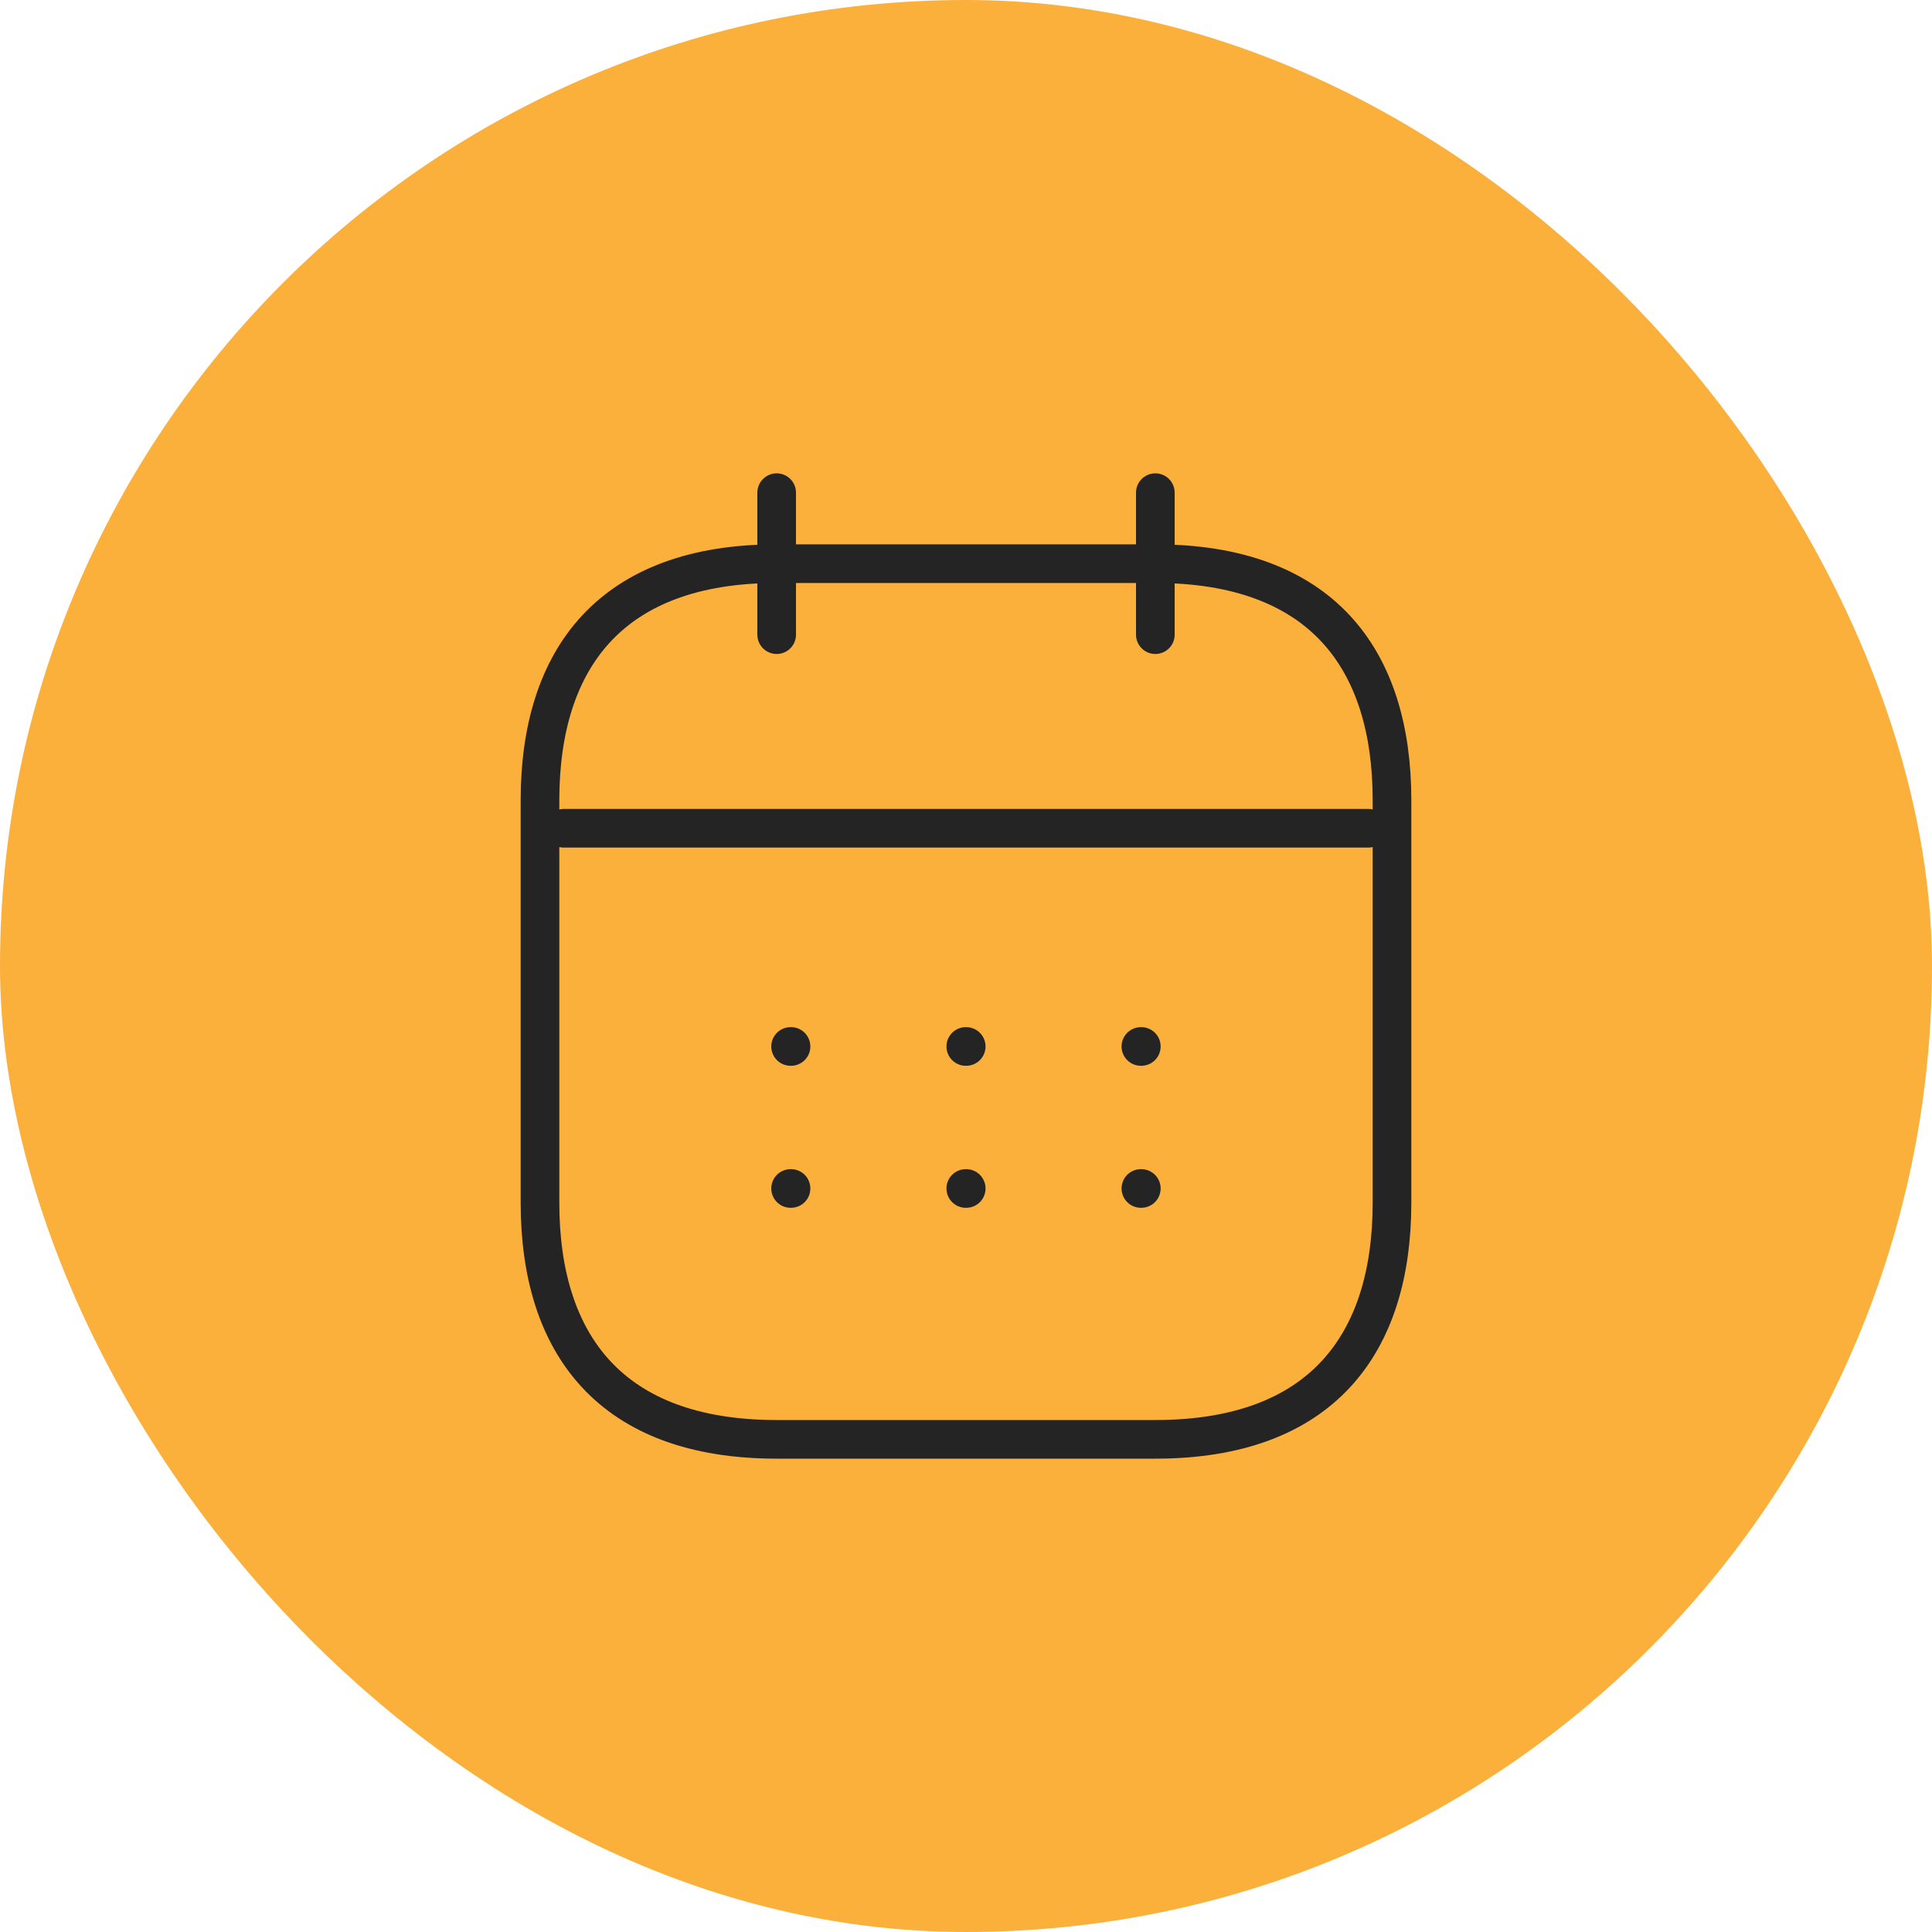 <?xml version="1.0" encoding="UTF-8"?> <svg xmlns="http://www.w3.org/2000/svg" width="1000" height="1000" viewBox="0 0 1000 1000" fill="none"> <rect width="1000" height="1000" rx="500" fill="#FBB03B"></rect> <path d="M402 255V328.5" stroke="#242424" stroke-width="20" stroke-miterlimit="10" stroke-linecap="round" stroke-linejoin="round"></path> <path d="M598 255V328.5" stroke="#242424" stroke-width="20" stroke-miterlimit="10" stroke-linecap="round" stroke-linejoin="round"></path> <path d="M291.75 428.705H708.25" stroke="#242424" stroke-width="20" stroke-miterlimit="10" stroke-linecap="round" stroke-linejoin="round"></path> <path d="M720.5 414.25V622.5C720.5 696 683.75 745 598 745H402C316.25 745 279.5 696 279.5 622.5V414.25C279.5 340.75 316.25 291.75 402 291.75H598C683.75 291.75 720.5 340.75 720.5 414.25Z" stroke="#242424" stroke-width="20" stroke-miterlimit="10" stroke-linecap="round" stroke-linejoin="round"></path> <path d="M590.52 541.65H590.74" stroke="#242424" stroke-width="20" stroke-linecap="round" stroke-linejoin="round"></path> <path d="M590.52 615.15H590.74" stroke="#242424" stroke-width="20" stroke-linecap="round" stroke-linejoin="round"></path> <path d="M499.889 541.65H500.109" stroke="#242424" stroke-width="20" stroke-linecap="round" stroke-linejoin="round"></path> <path d="M499.889 615.15H500.109" stroke="#242424" stroke-width="20" stroke-linecap="round" stroke-linejoin="round"></path> <path d="M409.211 541.65H409.431" stroke="#242424" stroke-width="20" stroke-linecap="round" stroke-linejoin="round"></path> <path d="M409.211 615.15H409.431" stroke="#242424" stroke-width="20" stroke-linecap="round" stroke-linejoin="round"></path> </svg> 